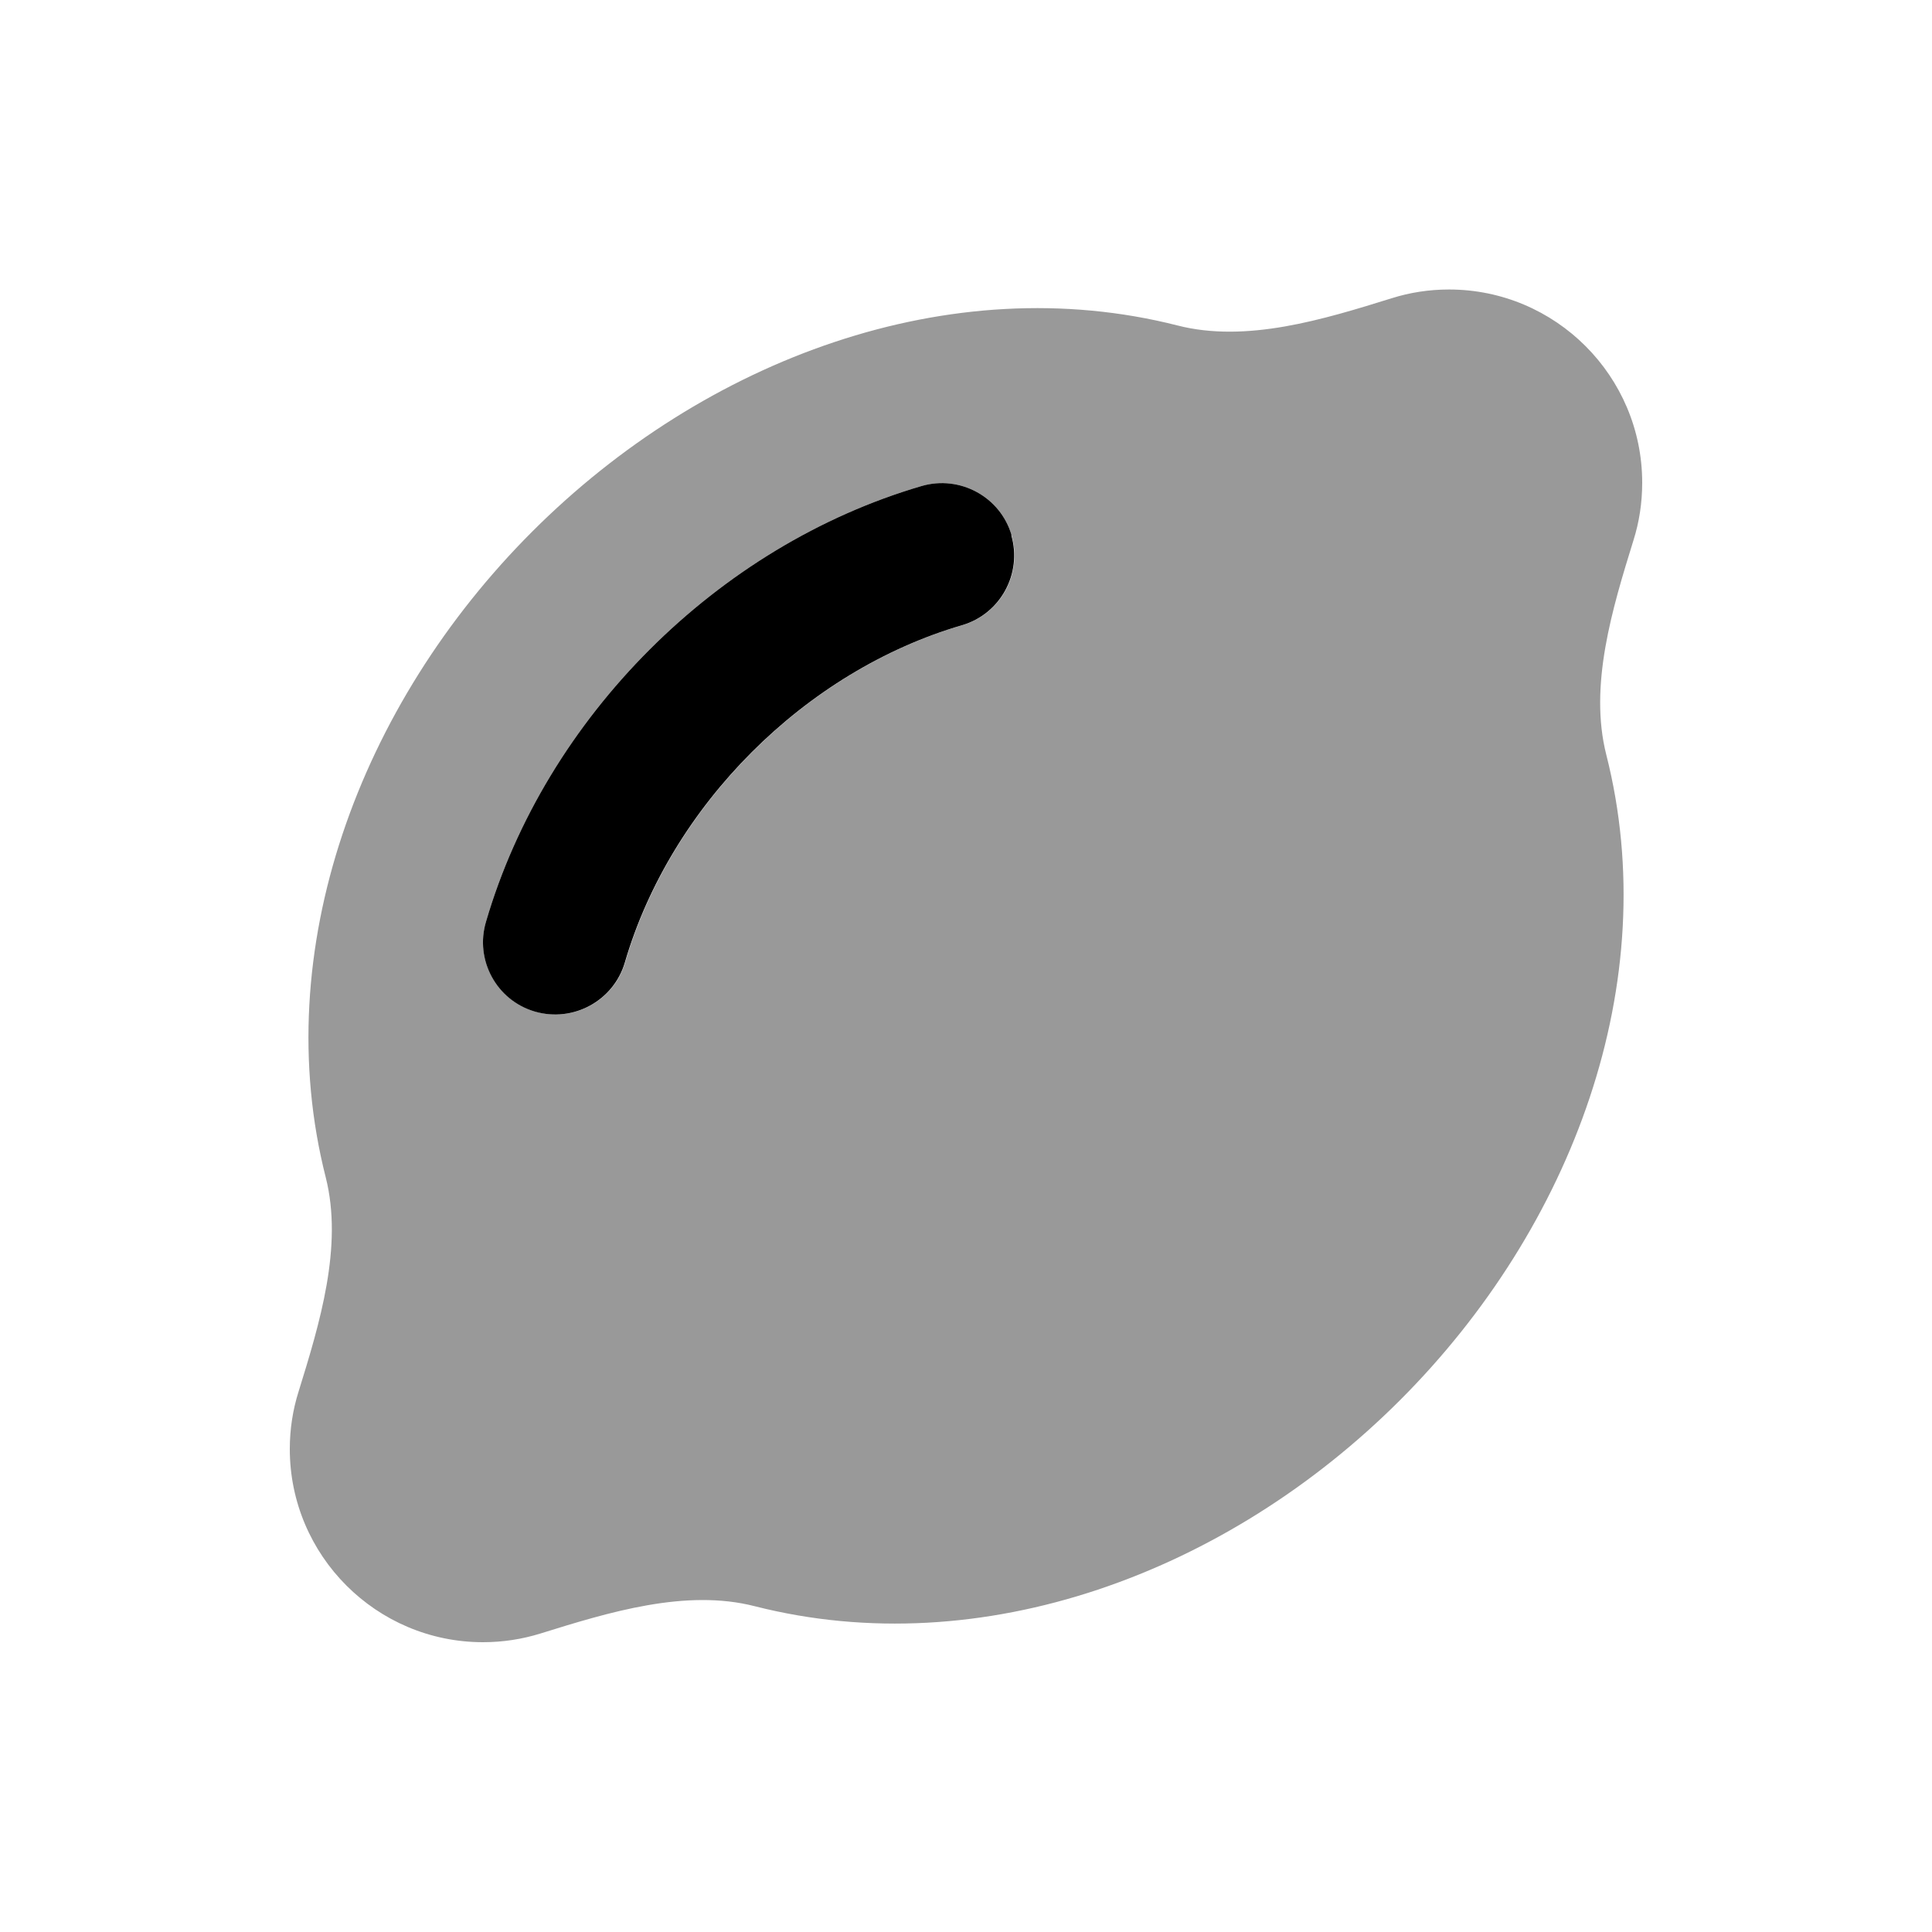 <svg xmlns="http://www.w3.org/2000/svg" viewBox="0 0 640 640"><!--! Font Awesome Pro 7.1.0 by @fontawesome - https://fontawesome.com License - https://fontawesome.com/license (Commercial License) Copyright 2025 Fonticons, Inc. --><path opacity=".4" fill="currentColor" d="M96 480C96 515.3 124.7 544 160 544C166.6 544 173 543 179.1 541.1C201.6 534.1 227.2 526.2 250.1 532.1C325.3 551.2 406.5 521.1 463.8 463.8C521.1 406.5 551.2 325.2 532.1 250C526.3 227.1 534.1 201.6 541.1 179C543 173 544 166.6 544 159.9C544 124.6 515.3 95.9 480 95.9C473.4 95.9 467 96.9 461 98.8C438.5 105.8 412.9 113.7 390 107.8C314.8 88.7 233.6 118.8 176.3 176.1C119 233.4 88.8 314.8 107.9 390C113.7 412.9 105.9 438.4 98.9 461C97 467 96 473.4 96 480zM161 305.3C180.8 237.6 237.6 180.8 305.3 161C318 157.3 331.4 164.6 335.1 177.3C338.8 190 331.5 203.4 318.8 207.1C266.8 222.3 222.3 266.8 207.1 318.8C203.4 331.5 190 338.8 177.3 335.1C164.6 331.4 157.2 318 161 305.3z"/><path fill="currentColor" d="M335 177.3C338.7 190 331.4 203.4 318.7 207.1C266.7 222.3 222.2 266.8 207 318.8C203.3 331.5 189.9 338.8 177.2 335.1C164.5 331.4 157.2 318 161 305.3C180.8 237.6 237.6 180.8 305.3 161C318 157.3 331.4 164.6 335.1 177.3z"/></svg>